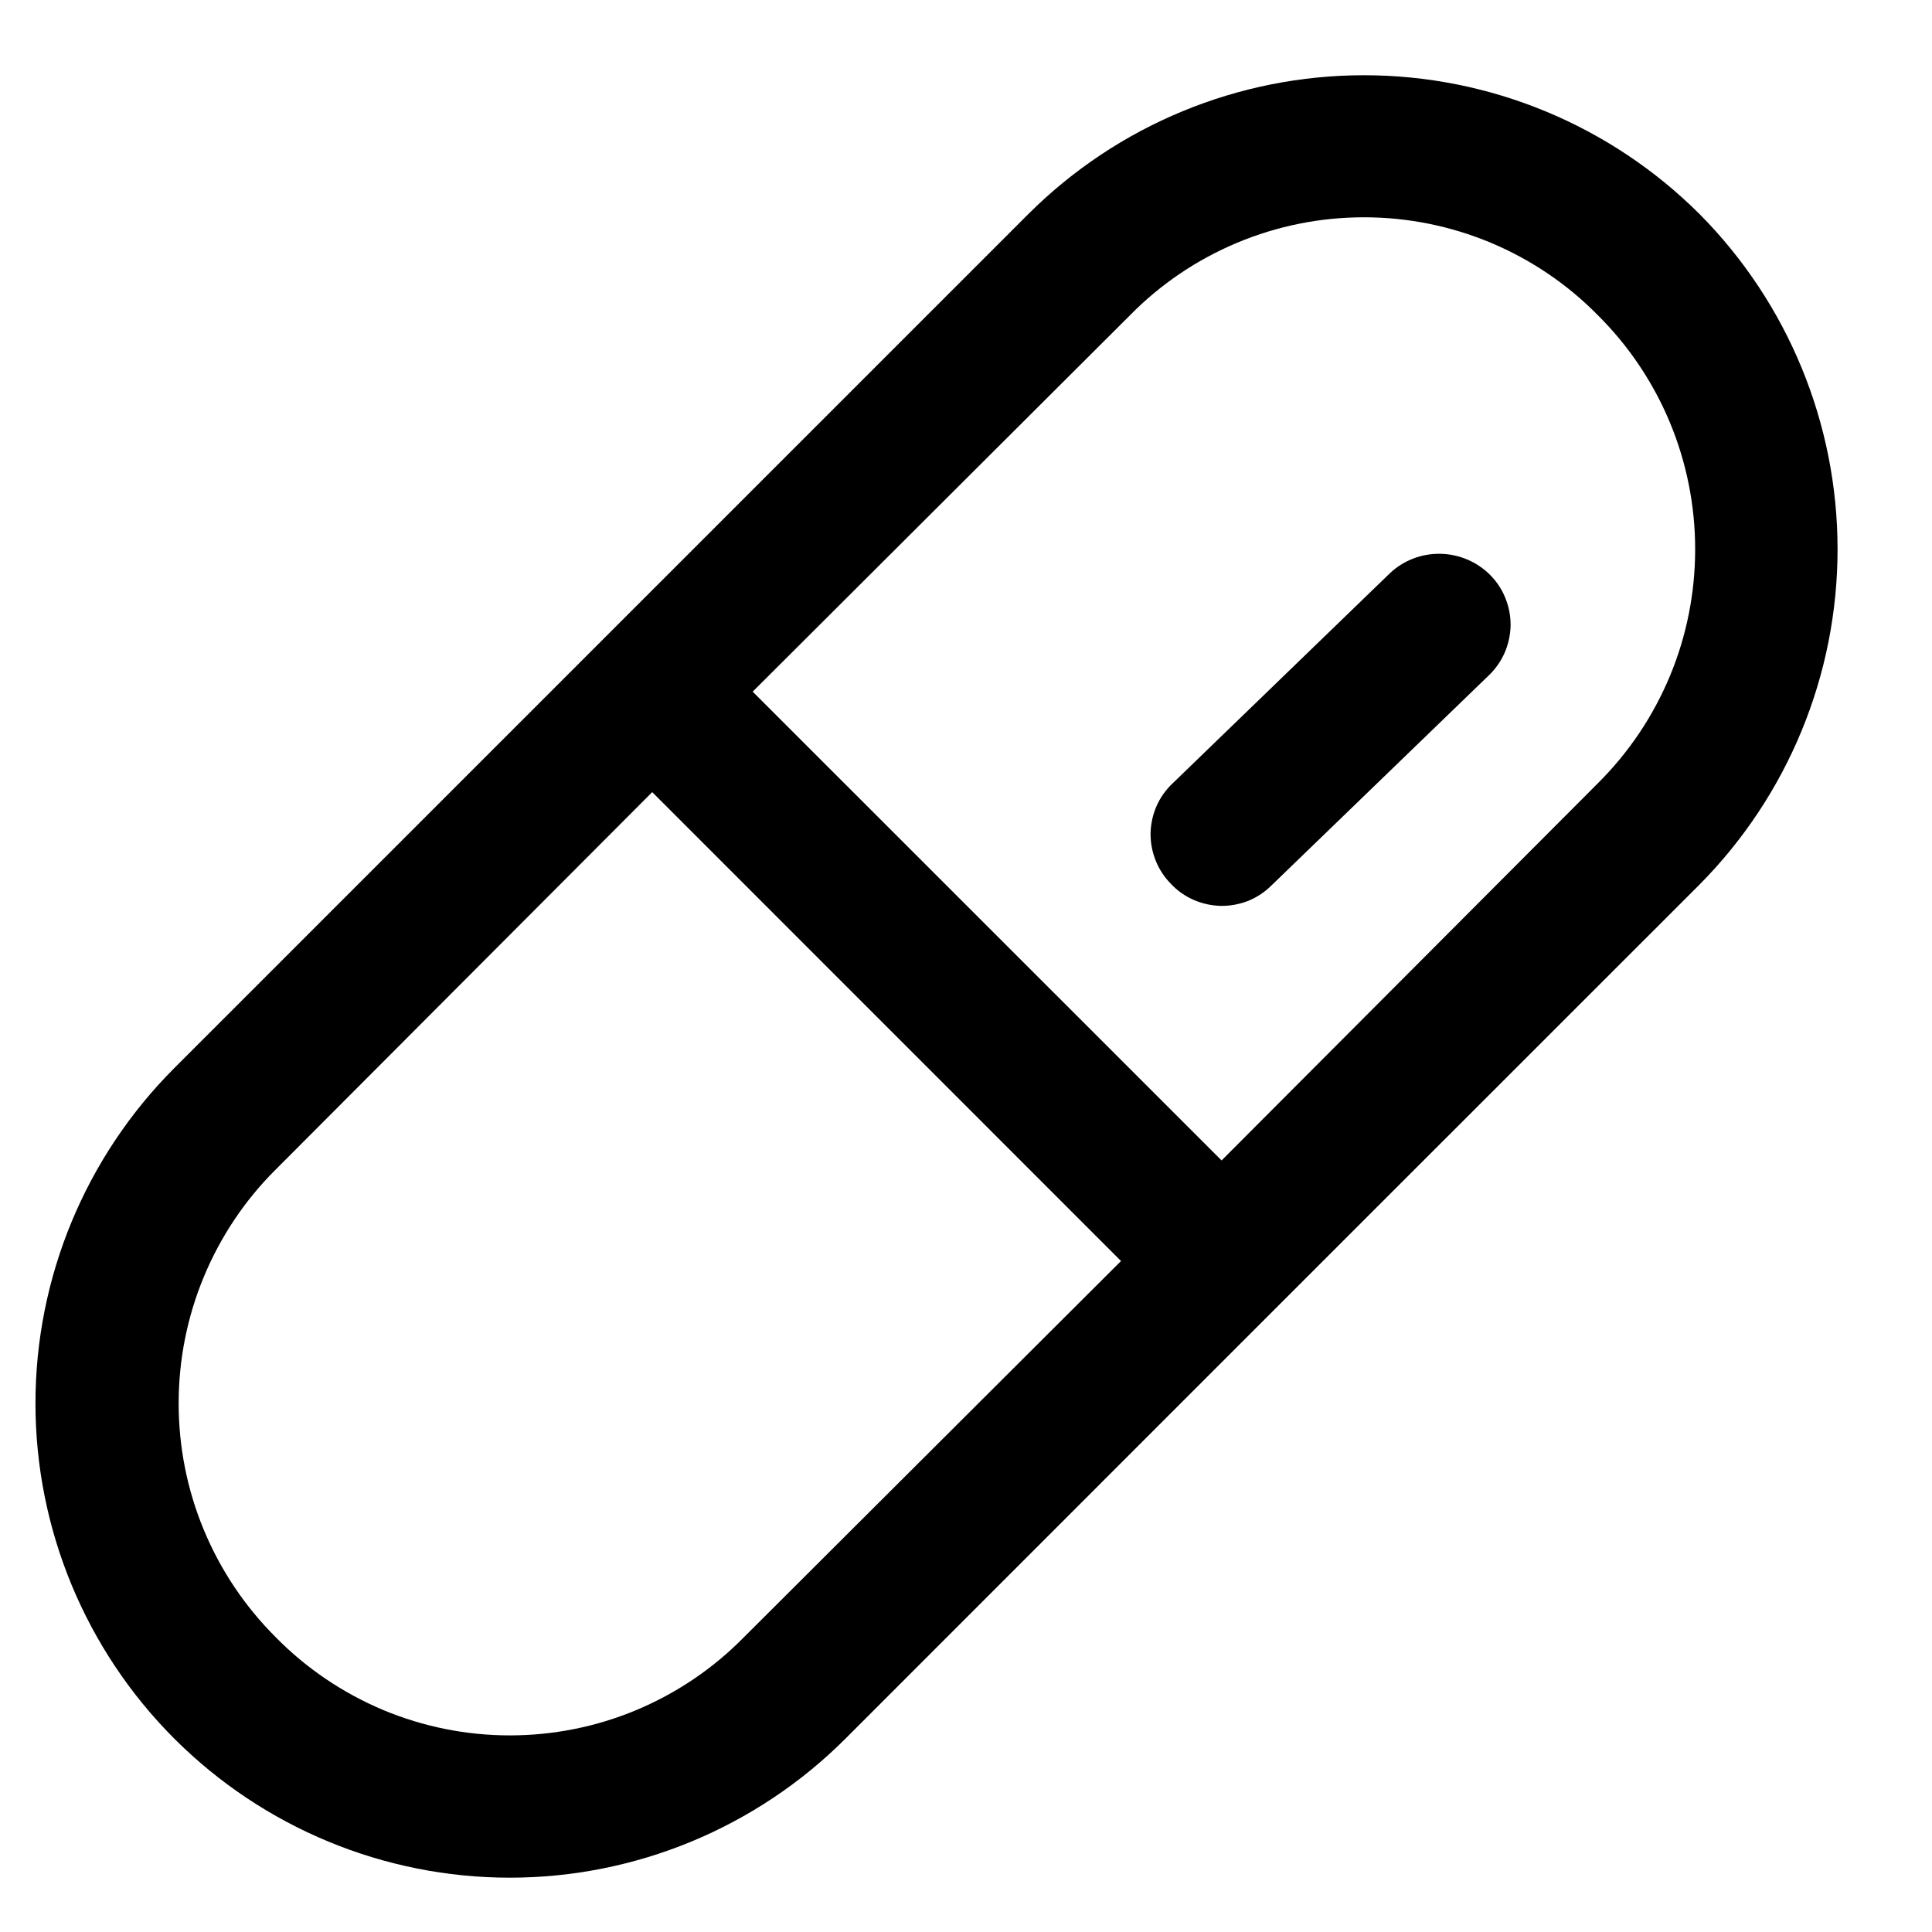 <?xml version="1.0" encoding="UTF-8"?> <svg xmlns="http://www.w3.org/2000/svg" width="17" height="17" viewBox="0 0 17 17" fill="none"><path d="M14.953 1.882C14.169 1.101 13.108 0.662 12.002 0.662C10.895 0.662 9.834 1.101 9.05 1.882L1.535 9.397C0.752 10.18 0.312 11.242 0.312 12.348C0.312 13.455 0.752 14.517 1.535 15.3C2.318 16.082 3.379 16.522 4.486 16.522C5.593 16.522 6.655 16.082 7.438 15.3L11.195 11.542L14.953 7.785C15.732 7 16.169 5.939 16.169 4.833C16.169 3.727 15.732 2.666 14.953 1.882ZM6.545 14.407C6.276 14.681 5.956 14.897 5.602 15.046C5.249 15.194 4.87 15.27 4.486 15.27C4.103 15.27 3.724 15.194 3.37 15.046C3.017 14.897 2.696 14.681 2.427 14.407C2.156 14.137 1.941 13.817 1.794 13.463C1.647 13.11 1.572 12.731 1.572 12.348C1.572 11.966 1.647 11.587 1.794 11.234C1.941 10.88 2.156 10.559 2.427 10.29L5.739 6.97L9.864 11.096L6.545 14.407ZM14.06 6.892L10.749 10.211L6.623 6.086L9.943 2.774C10.211 2.501 10.532 2.284 10.886 2.136C11.239 1.988 11.618 1.912 12.002 1.912C12.385 1.912 12.764 1.988 13.118 2.136C13.471 2.284 13.792 2.501 14.06 2.774C14.332 3.044 14.547 3.365 14.694 3.718C14.841 4.072 14.916 4.451 14.916 4.833C14.916 5.216 14.841 5.595 14.694 5.948C14.547 6.301 14.332 6.622 14.06 6.892ZM13.113 5.06C13.171 5.119 13.217 5.188 13.247 5.265C13.278 5.342 13.293 5.423 13.292 5.506C13.29 5.588 13.272 5.67 13.239 5.745C13.206 5.82 13.158 5.888 13.098 5.945L11.187 7.792C11.129 7.85 11.059 7.896 10.983 7.927C10.906 7.957 10.824 7.972 10.742 7.971C10.659 7.969 10.578 7.951 10.503 7.918C10.427 7.885 10.359 7.837 10.303 7.777C10.245 7.718 10.199 7.648 10.169 7.572C10.138 7.495 10.123 7.413 10.124 7.331C10.126 7.249 10.144 7.167 10.177 7.092C10.21 7.017 10.258 6.949 10.319 6.892L12.229 5.045C12.349 4.931 12.509 4.87 12.674 4.873C12.839 4.876 12.997 4.943 13.113 5.06Z" fill="black"></path></svg> 